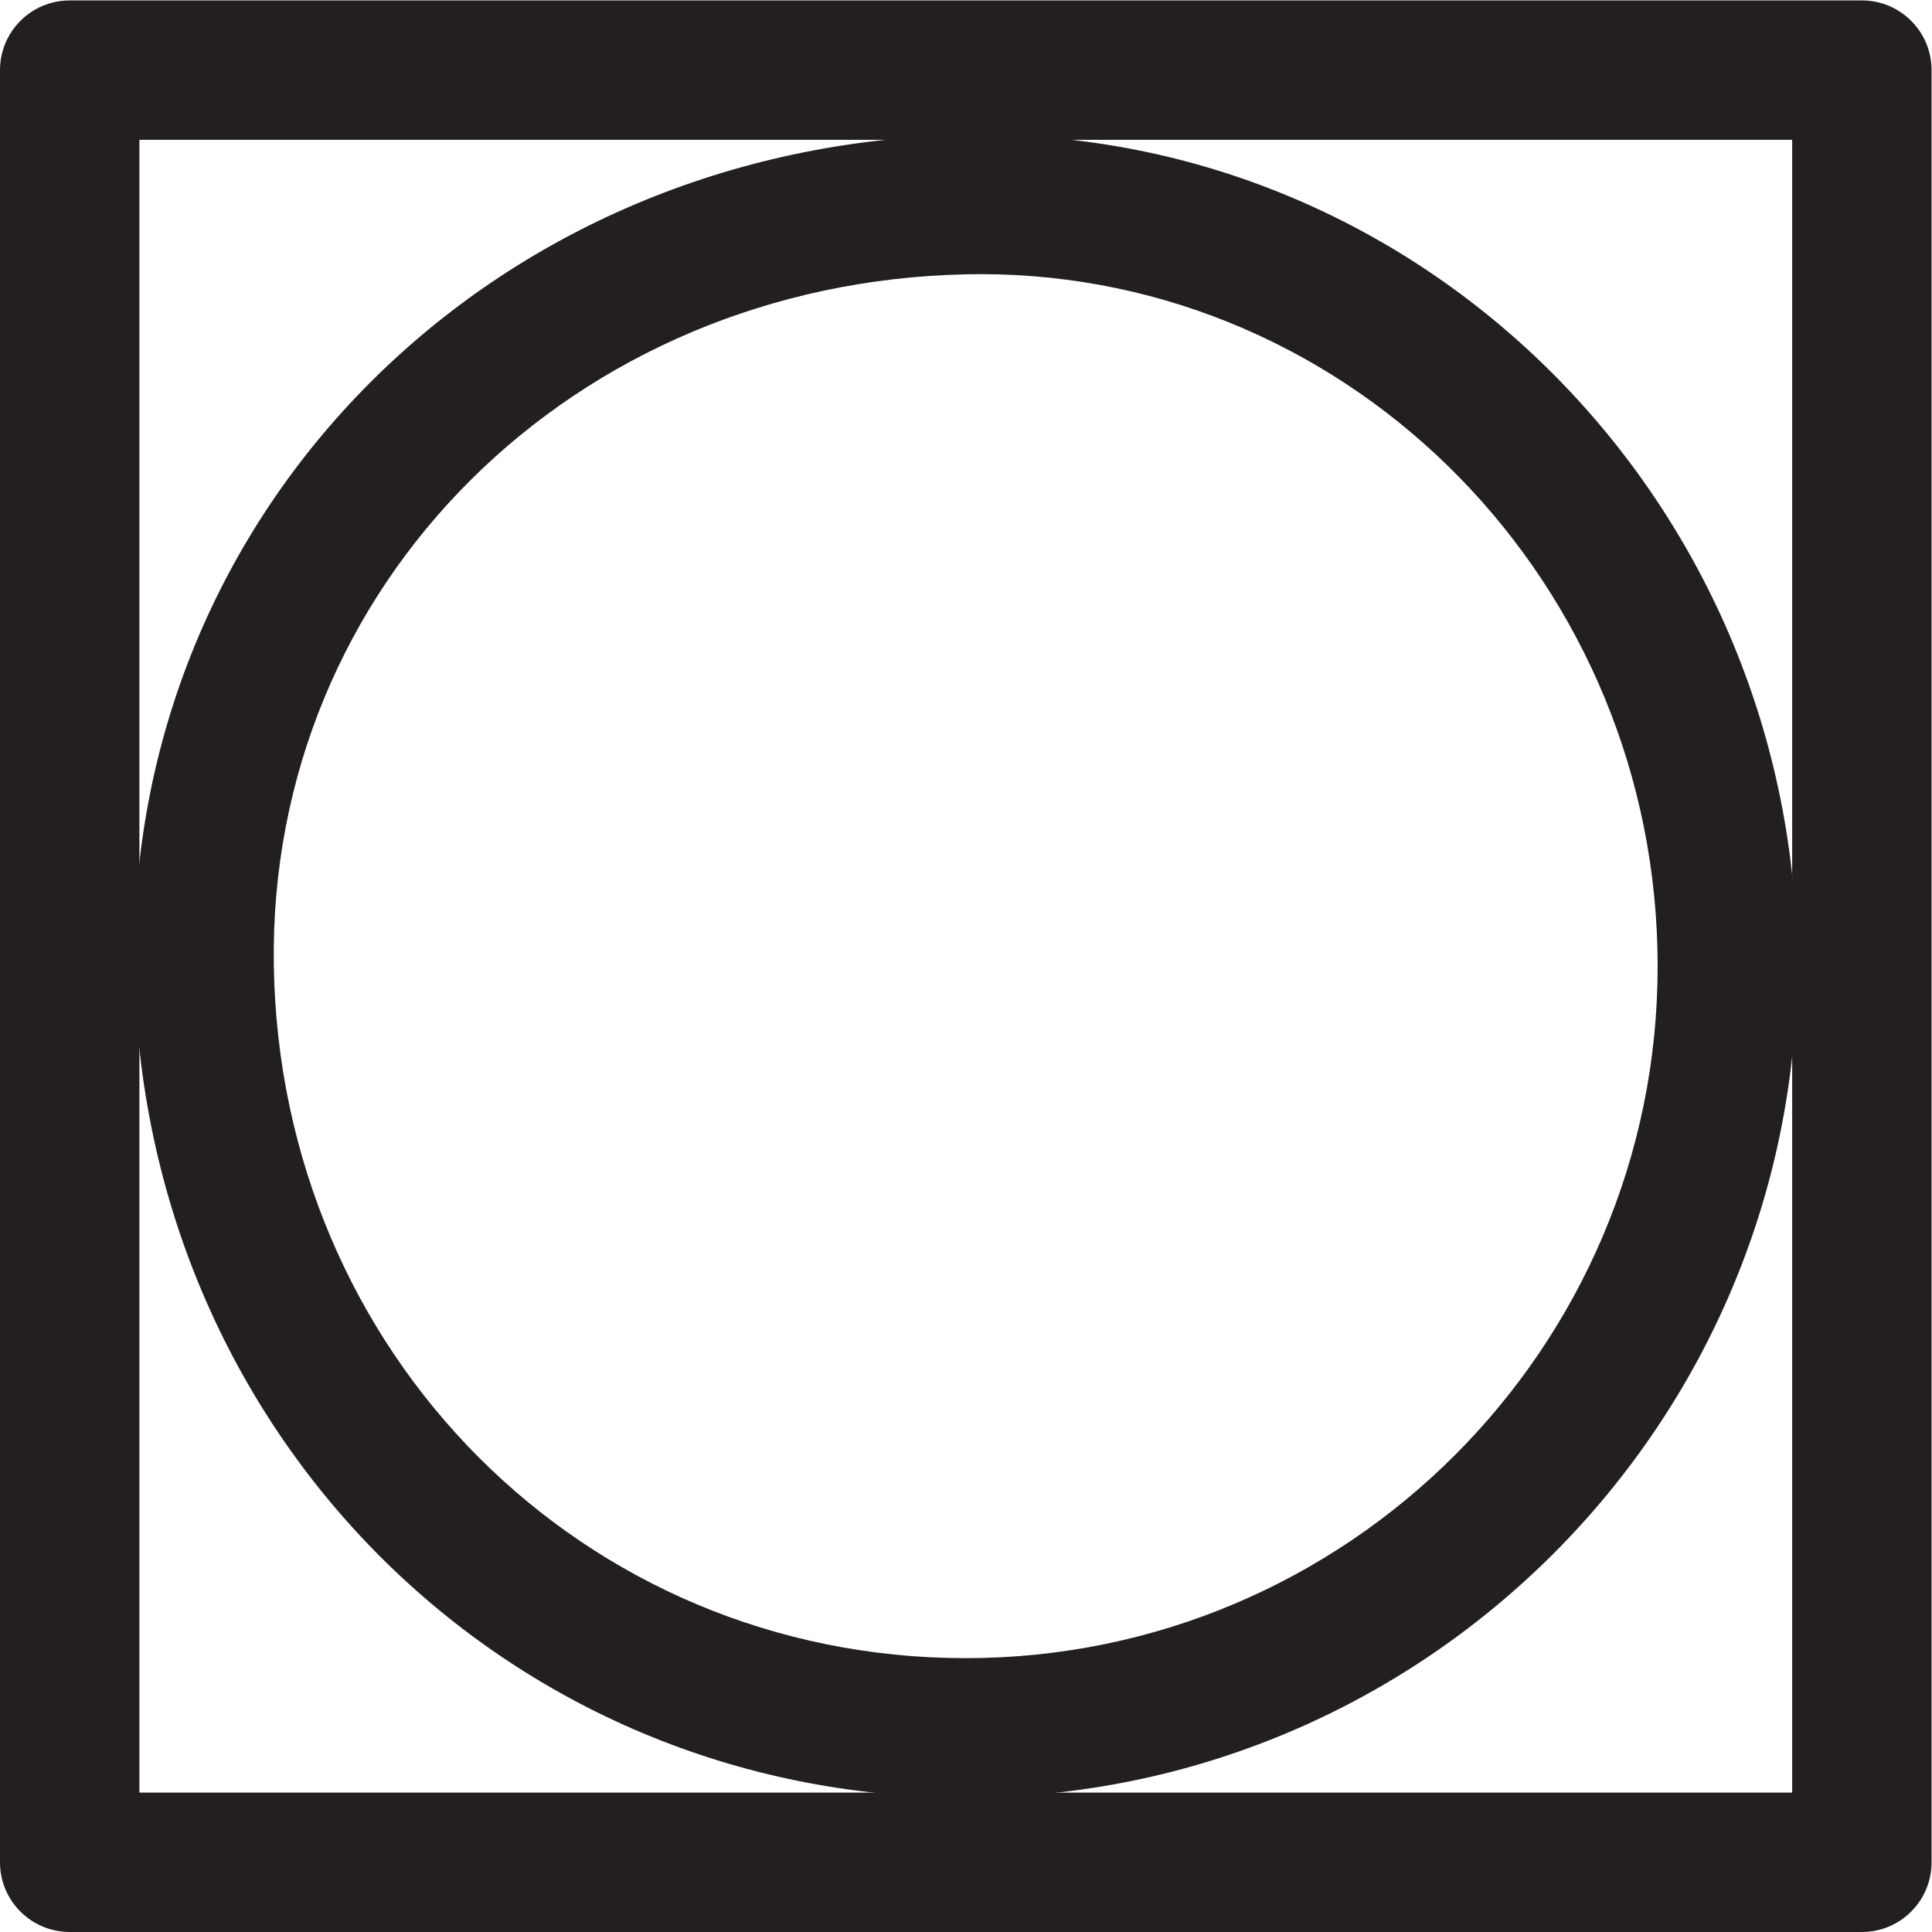 <?xml version="1.0" encoding="UTF-8" standalone="no"?>
<svg
   xmlns:dc="http://purl.org/dc/elements/1.1/"
   xmlns:cc="http://creativecommons.org/ns#"
   xmlns:rdf="http://www.w3.org/1999/02/22-rdf-syntax-ns#"
   xmlns:svg="http://www.w3.org/2000/svg"
   xmlns="http://www.w3.org/2000/svg"
   viewBox="0 0 57.48 57.48"
   height="57.48"
   width="57.48"
   xml:space="preserve"
   id="svg2"
   version="1.1"><defs
     id="defs6" /><g
     transform="matrix(1.333,0,0,-1.333,0,57.48)"
     id="g10"><g
       transform="scale(0.1)"
       id="g12"><path
         id="path14"
         style="fill:#231f20;fill-opacity:1;fill-rule:nonzero;stroke:none"
         d="M 31.113,31.113 H 400 V 400 H 31.113 Z M 415.559,0 H 15.559 C 6.965,0 0,6.965 0,15.559 V 415.559 c 0,8.589 6.965,15.554 15.559,15.554 H 415.559 c 8.593,0 15.554,-6.965 15.554,-15.554 V 15.559 C 431.113,6.965 424.152,0 415.559,0" /><path
         id="path16"
         style="fill:#231f20;fill-opacity:1;fill-rule:nonzero;stroke:none"
         d="m 218.848,370.02 -2.989,-0.032 C 127.793,368.23 59.824,300.508 61.113,215.793 62.449,129.063 130.281,61.121 215.547,61.121 c 85.156,0 154.426,69.277 154.426,154.438 0,85.164 -67.793,154.461 -151.125,154.461 z M 215.547,30 C 113.098,30 31.602,111.406 30,215.313 28.438,317.402 109.805,399.004 215.234,401.102 l 3.614,0.039 c 100.488,0 182.246,-83.25 182.246,-185.582 C 401.094,113.242 317.863,30 215.547,30" /></g></g></svg>